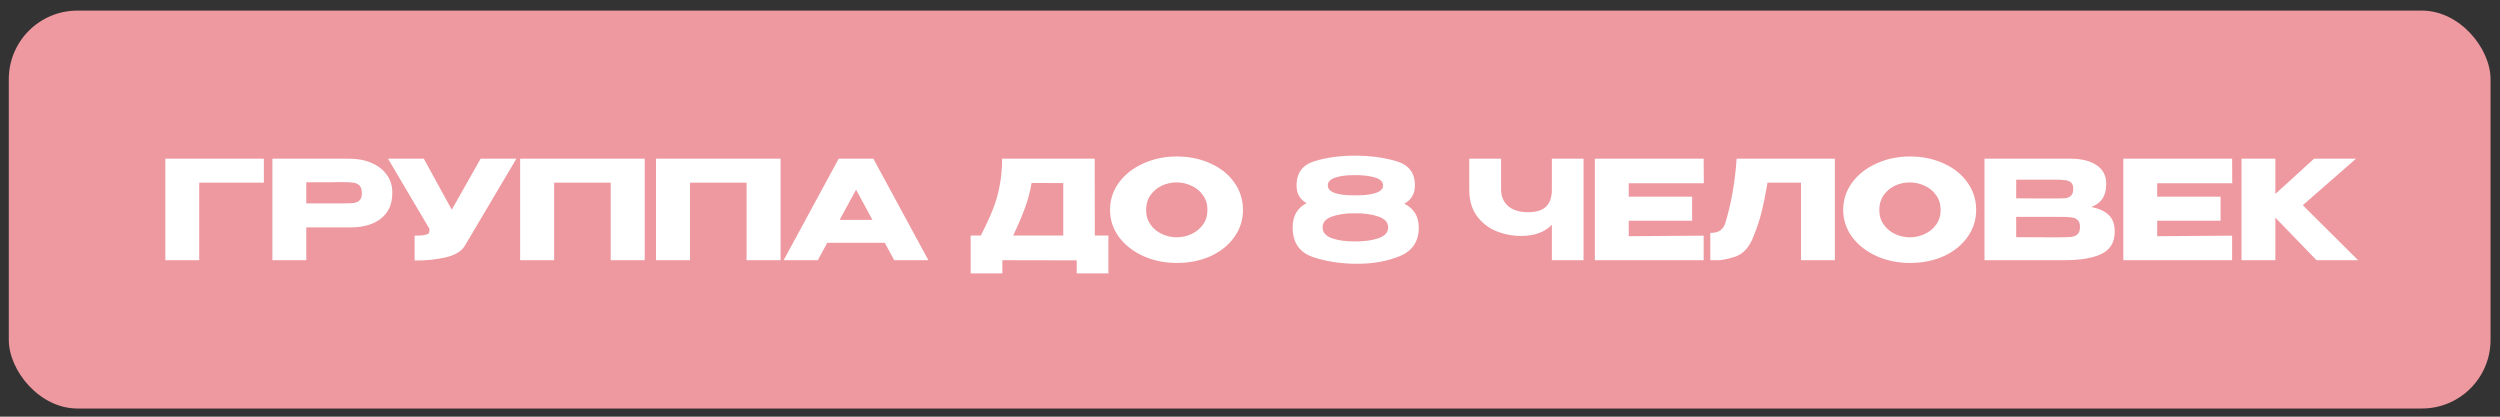 <?xml version="1.0" encoding="UTF-8"?> <svg xmlns="http://www.w3.org/2000/svg" width="228" height="38" viewBox="0 0 228 38" fill="none"><rect x="0" y="0" width="228" height="38" fill="#333333" stroke="none"/><rect data-figma-bg-blur-radius="8.13343" x="0.802" y="0.967" width="226.336" height="36.288" rx="6.256" fill="#EE989F"></rect><path d="M24.064 14.472V16.661H18.17V23.731H15.079V14.472H24.064ZM31.838 14.472C32.614 14.472 33.298 14.601 33.89 14.86C34.49 15.118 34.953 15.481 35.279 15.948C35.612 16.407 35.779 16.941 35.779 17.55V17.6C35.779 18.601 35.437 19.377 34.753 19.927C34.069 20.47 33.135 20.741 31.95 20.741H27.934V23.731H24.843V14.472H31.838ZM31.287 18.551C31.721 18.551 32.042 18.538 32.251 18.513C32.468 18.488 32.647 18.409 32.789 18.276C32.931 18.142 33.001 17.921 33.001 17.612C33.001 17.295 32.931 17.066 32.789 16.924C32.647 16.782 32.463 16.695 32.238 16.661C32.013 16.628 31.696 16.611 31.287 16.611H30.874C30.707 16.611 30.415 16.616 29.998 16.624C29.581 16.624 28.893 16.624 27.934 16.624V18.551H31.275H31.287ZM47.097 14.472L42.442 22.33C42.142 22.889 41.533 23.272 40.615 23.481C39.706 23.681 38.772 23.773 37.812 23.756V21.491C38.271 21.491 38.596 21.466 38.788 21.416C38.988 21.366 39.101 21.304 39.126 21.229C39.159 21.154 39.172 21.033 39.164 20.866L35.385 14.472H38.651L41.203 19.126L43.831 14.472H47.097ZM58.799 14.472V23.731H55.696V16.661H50.54V23.731H47.437V14.472H58.799ZM71.19 14.472V23.731H68.087V16.661H62.931V23.731H59.828V14.472H71.19ZM84.669 23.731H81.553L80.69 22.142H75.447L74.584 23.731H71.468L76.486 14.472H79.651L84.669 23.731ZM78.075 17.299L76.573 20.052H79.564L78.075 17.299ZM99.848 21.479H101.087V24.932H98.197V23.744L91.415 23.731V24.932H88.524V21.479H89.45C89.9 20.603 90.263 19.819 90.539 19.126C90.814 18.434 91.022 17.712 91.164 16.962C91.314 16.203 91.39 15.373 91.39 14.472H99.836L99.848 21.479ZM94.08 16.686C93.946 17.487 93.742 18.255 93.467 18.989C93.2 19.723 92.845 20.553 92.403 21.479H96.97V16.699L94.08 16.686ZM107.316 14.271C108.458 14.271 109.489 14.484 110.406 14.91C111.332 15.327 112.054 15.906 112.571 16.649C113.097 17.383 113.359 18.213 113.359 19.139C113.359 20.057 113.097 20.882 112.571 21.616C112.054 22.351 111.336 22.93 110.419 23.356C109.501 23.773 108.471 23.982 107.328 23.982C106.227 23.982 105.209 23.773 104.275 23.356C103.341 22.93 102.598 22.351 102.048 21.616C101.505 20.874 101.234 20.048 101.234 19.139C101.234 18.221 101.505 17.391 102.048 16.649C102.598 15.906 103.337 15.327 104.262 14.91C105.197 14.484 106.214 14.271 107.316 14.271ZM107.328 21.642C107.795 21.642 108.242 21.541 108.667 21.341C109.101 21.141 109.451 20.853 109.718 20.478C109.985 20.102 110.119 19.656 110.119 19.139C110.119 18.622 109.981 18.175 109.706 17.8C109.439 17.416 109.088 17.128 108.655 16.937C108.221 16.736 107.77 16.636 107.303 16.636C106.828 16.636 106.377 16.736 105.952 16.937C105.526 17.137 105.18 17.429 104.913 17.813C104.655 18.188 104.525 18.63 104.525 19.139C104.525 19.656 104.659 20.102 104.926 20.478C105.193 20.853 105.539 21.141 105.964 21.341C106.398 21.541 106.853 21.642 107.328 21.642ZM128.078 18.576C128.954 19.018 129.392 19.744 129.392 20.753C129.392 22.013 128.816 22.88 127.665 23.356C126.522 23.823 125.242 24.056 123.824 24.056C122.289 24.056 120.916 23.848 119.707 23.431C118.497 23.005 117.892 22.113 117.892 20.753C117.884 19.71 118.305 18.968 119.156 18.526C118.547 18.184 118.243 17.646 118.243 16.912C118.243 15.769 118.793 15.03 119.894 14.697C120.996 14.363 122.214 14.196 123.548 14.196C124.941 14.196 126.205 14.363 127.34 14.697C128.474 15.03 129.041 15.765 129.041 16.899C129.041 17.667 128.72 18.226 128.078 18.576ZM123.548 15.973C122.864 15.965 122.284 16.036 121.809 16.186C121.333 16.336 121.096 16.578 121.096 16.912C121.096 17.237 121.333 17.475 121.809 17.625C122.293 17.767 122.877 17.829 123.561 17.813C124.278 17.829 124.887 17.767 125.388 17.625C125.888 17.475 126.138 17.237 126.138 16.912C126.138 16.578 125.888 16.336 125.388 16.186C124.887 16.036 124.274 15.965 123.548 15.973ZM123.561 22.017C124.412 22.025 125.129 21.929 125.713 21.729C126.305 21.521 126.601 21.191 126.601 20.741C126.601 20.282 126.305 19.952 125.713 19.752C125.129 19.544 124.412 19.443 123.561 19.452C122.743 19.443 122.047 19.544 121.471 19.752C120.904 19.952 120.62 20.282 120.62 20.741C120.62 21.191 120.904 21.521 121.471 21.729C122.047 21.929 122.743 22.025 123.561 22.017ZM141.53 14.472H144.42V23.731H141.53V20.503C140.871 21.179 139.937 21.516 138.727 21.516C137.935 21.516 137.175 21.37 136.45 21.078C135.732 20.778 135.144 20.315 134.685 19.689C134.226 19.055 133.997 18.263 133.997 17.312V14.472H136.9V17.274C136.9 17.909 137.113 18.413 137.538 18.789C137.964 19.164 138.568 19.352 139.353 19.352C140.112 19.352 140.662 19.181 141.004 18.839C141.355 18.497 141.53 17.988 141.53 17.312V14.472ZM154.323 20.128H148.542V21.541L155.374 21.491V23.731H145.451V14.472H155.374L155.387 16.711H148.542V17.938H154.323V20.128ZM167.341 14.472V23.731H164.25V16.661H161.197C161.013 17.754 160.821 18.693 160.621 19.477C160.421 20.253 160.137 21.066 159.77 21.917C159.395 22.709 158.869 23.214 158.194 23.431C157.526 23.639 157.001 23.739 156.617 23.731C156.242 23.731 156.029 23.731 155.979 23.731V21.241C156.379 21.241 156.684 21.166 156.892 21.016C157.101 20.857 157.251 20.64 157.343 20.365C157.885 18.597 158.231 16.632 158.381 14.472H167.341ZM174.182 14.271C175.325 14.271 176.355 14.484 177.272 14.91C178.198 15.327 178.92 15.906 179.437 16.649C179.963 17.383 180.226 18.213 180.226 19.139C180.226 20.057 179.963 20.882 179.437 21.616C178.92 22.351 178.203 22.93 177.285 23.356C176.367 23.773 175.337 23.982 174.194 23.982C173.093 23.982 172.075 23.773 171.141 23.356C170.207 22.93 169.464 22.351 168.914 21.616C168.372 20.874 168.1 20.048 168.1 19.139C168.1 18.221 168.372 17.391 168.914 16.649C169.464 15.906 170.203 15.327 171.129 14.91C172.063 14.484 173.081 14.271 174.182 14.271ZM174.194 21.642C174.661 21.642 175.108 21.541 175.533 21.341C175.967 21.141 176.317 20.853 176.584 20.478C176.851 20.102 176.985 19.656 176.985 19.139C176.985 18.622 176.847 18.175 176.572 17.8C176.305 17.416 175.954 17.128 175.521 16.937C175.087 16.736 174.636 16.636 174.169 16.636C173.694 16.636 173.243 16.736 172.818 16.937C172.392 17.137 172.046 17.429 171.779 17.813C171.521 18.188 171.391 18.63 171.391 19.139C171.391 19.656 171.525 20.102 171.792 20.478C172.059 20.853 172.405 21.141 172.83 21.341C173.264 21.541 173.719 21.642 174.194 21.642ZM190.734 18.876C191.435 19.018 191.964 19.264 192.323 19.614C192.682 19.956 192.861 20.449 192.861 21.091V21.141C192.861 22.084 192.469 22.751 191.685 23.143C190.909 23.527 189.791 23.723 188.331 23.731H188.306H187.818H180.986V14.472H188.907C189.875 14.48 190.646 14.68 191.222 15.072C191.797 15.464 192.085 16.019 192.085 16.736V16.787C192.085 17.329 191.973 17.771 191.747 18.113C191.522 18.455 191.184 18.709 190.734 18.876ZM187.455 18.1C187.873 18.1 188.177 18.092 188.369 18.075C188.569 18.05 188.736 17.975 188.869 17.85C189.011 17.725 189.082 17.516 189.082 17.224C189.082 16.957 189.015 16.766 188.882 16.649C188.748 16.532 188.577 16.461 188.369 16.436C188.16 16.403 187.856 16.386 187.455 16.386H187.443H183.877V18.088C184.736 18.088 185.303 18.092 185.578 18.1H186.179H187.455ZM187.868 21.642C188.335 21.642 188.686 21.629 188.919 21.604C189.153 21.571 189.341 21.487 189.483 21.354C189.624 21.212 189.695 20.991 189.695 20.691C189.695 20.399 189.624 20.19 189.483 20.065C189.341 19.931 189.153 19.852 188.919 19.827C188.686 19.794 188.335 19.777 187.868 19.777H187.856H183.877V21.629C185.053 21.629 185.887 21.633 186.379 21.642C186.88 21.642 187.222 21.642 187.405 21.642H187.868ZM202.517 20.128H196.737V21.541L203.569 21.491V23.731H193.646V14.472H203.569L203.581 16.711H196.737V17.938H202.517V20.128ZM210.017 18.713L215.06 23.731H211.268L207.514 19.852V23.731H204.424V14.472H207.514V17.687L211.043 14.472H214.872L210.017 18.713Z" fill="white"></path><defs><clipPath id="bgblur_0_4185_1768_clip_path" transform="translate(7.332 7.166)"><rect x="0.802" y="0.967" width="226.336" height="36.288" rx="6.256"></rect></clipPath></defs></svg> 